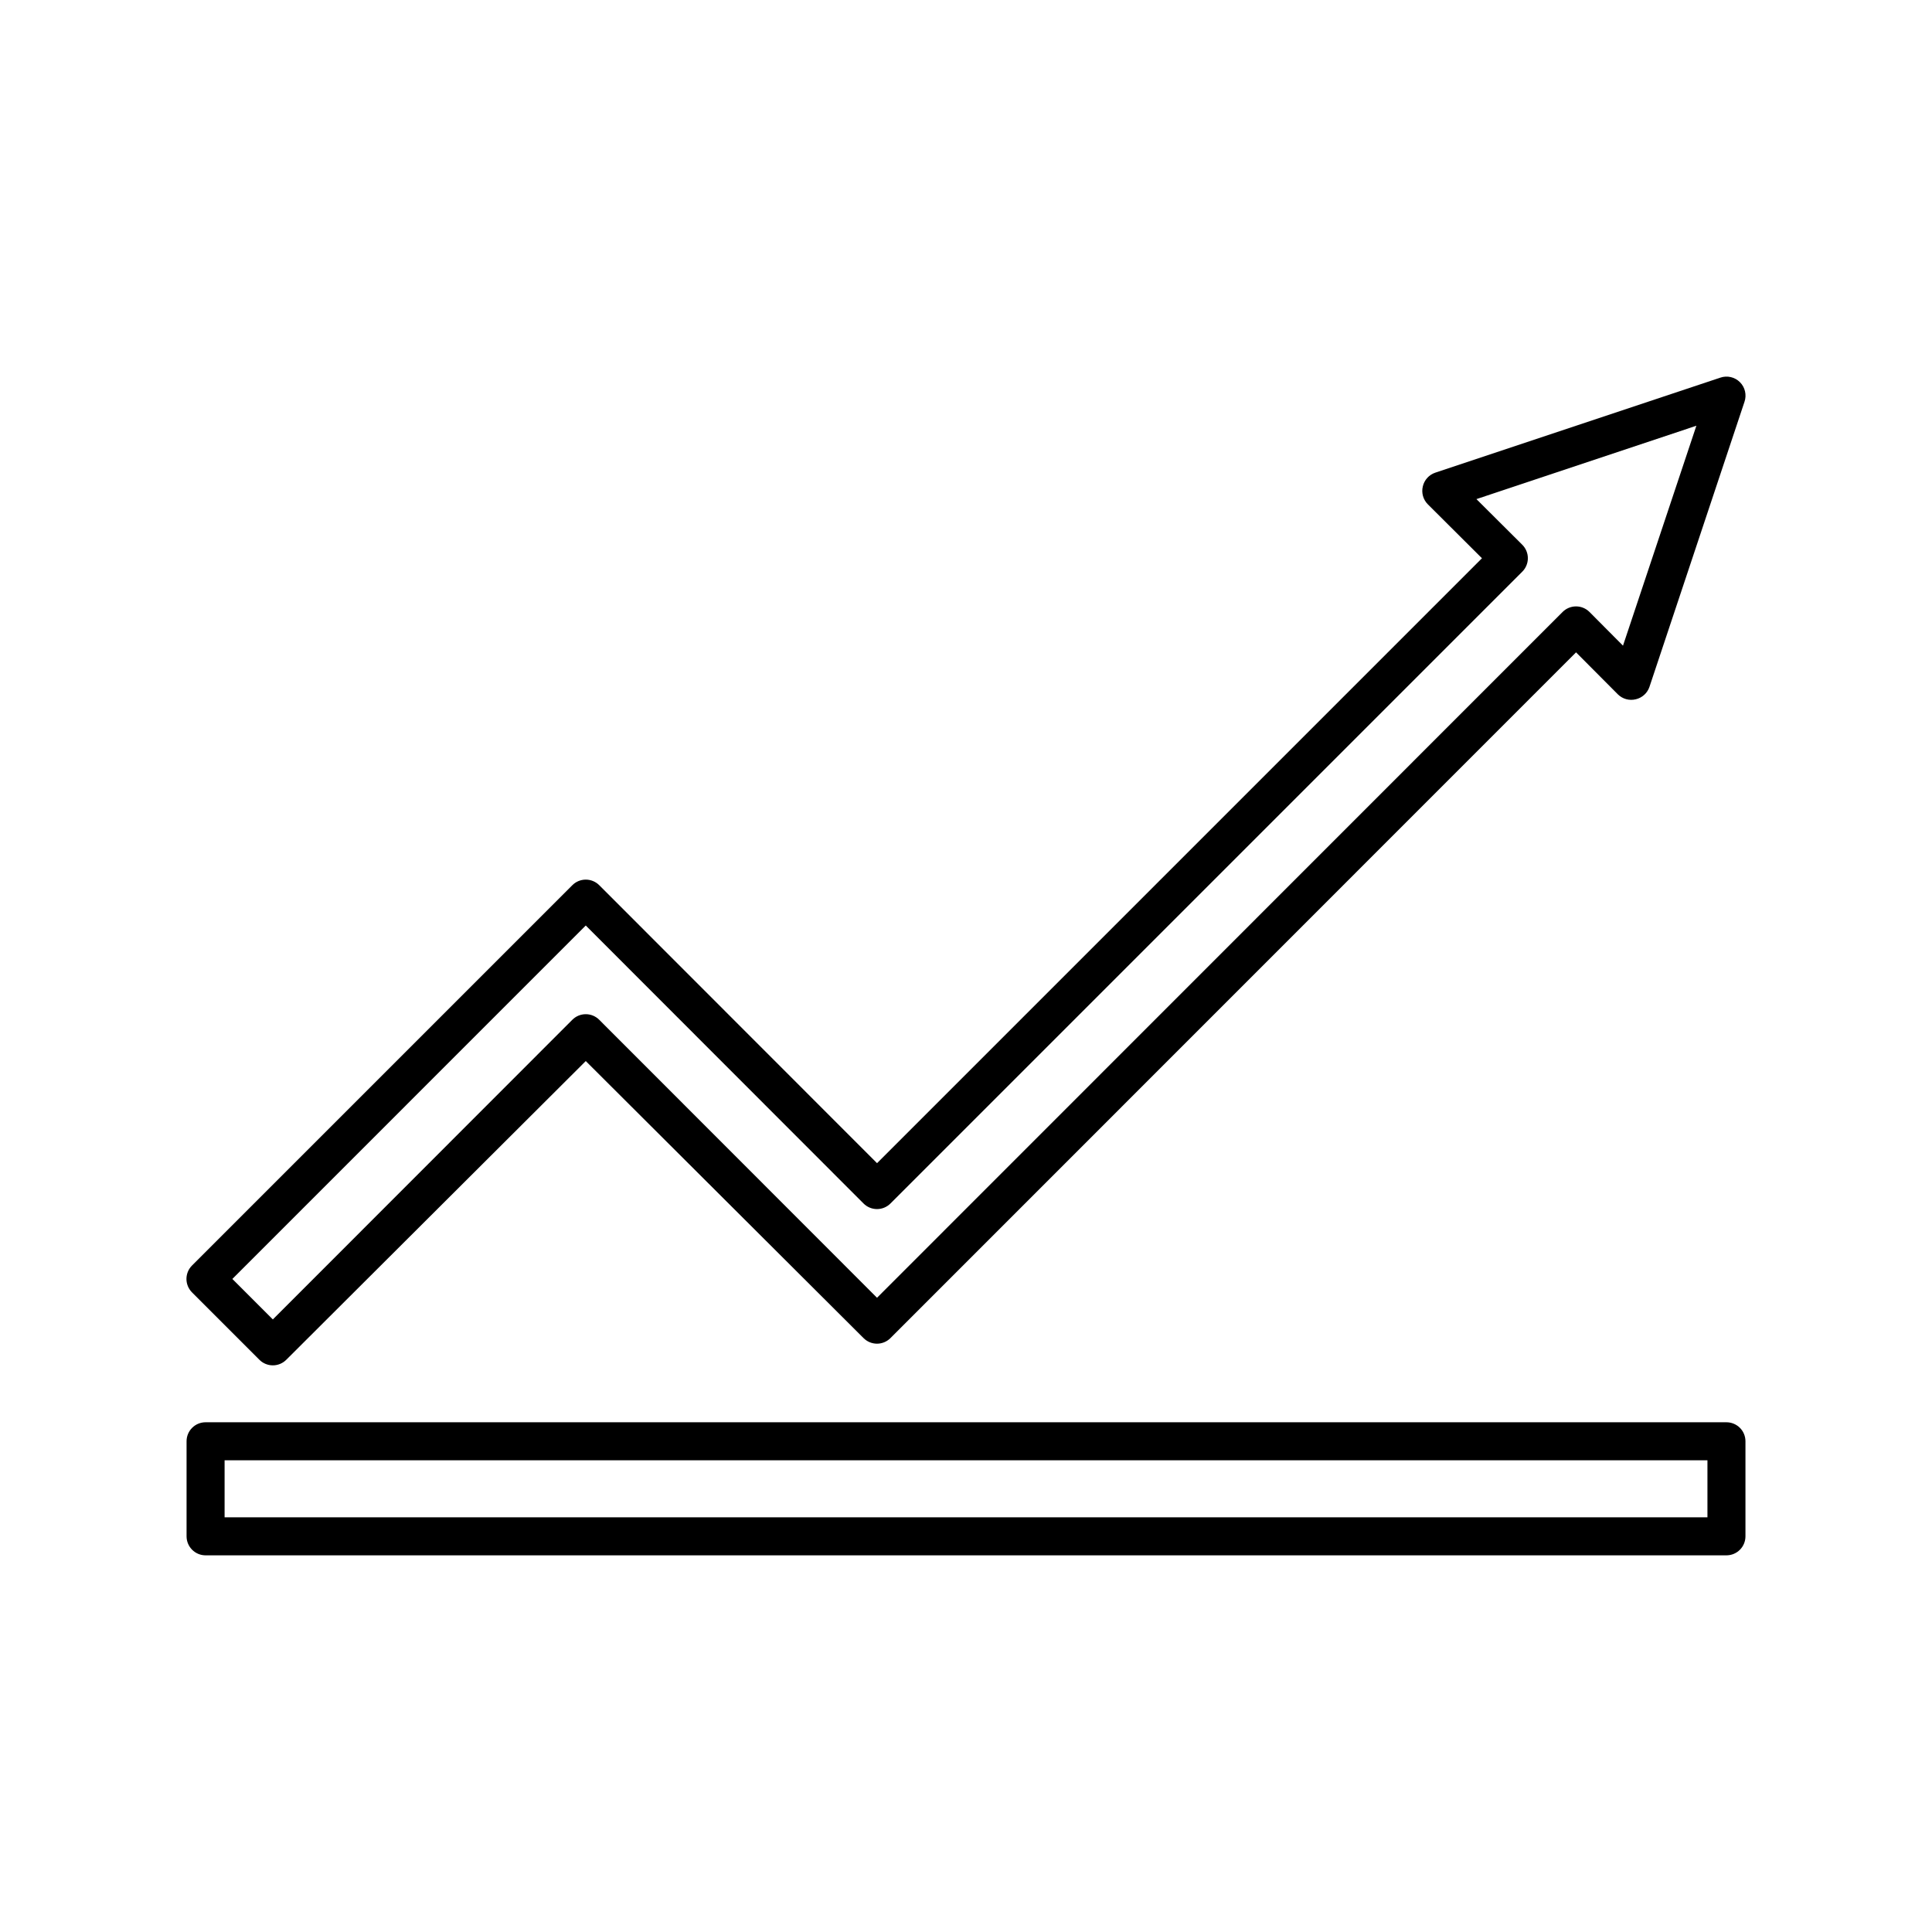 <?xml version="1.0" encoding="UTF-8"?>
<!-- Uploaded to: ICON Repo, www.svgrepo.com, Generator: ICON Repo Mixer Tools -->
<svg fill="#000000" width="800px" height="800px" version="1.1" viewBox="144 144 512 512" xmlns="http://www.w3.org/2000/svg">
 <g>
  <path d="m198.48 556.18h403.05c1.336 0 2.617-0.531 3.562-1.477 0.945-0.945 1.473-2.227 1.473-3.562v-25.191c0-1.336-0.527-2.617-1.473-3.562-0.945-0.941-2.227-1.473-3.562-1.473h-403.05c-2.785 0-5.039 2.254-5.039 5.035v25.191c0 1.336 0.531 2.617 1.477 3.562 0.941 0.945 2.223 1.477 3.562 1.477zm5.039-25.191h392.97v15.113h-392.97z"/>
  <path d="m212.73 504.34c0.945 0.957 2.231 1.492 3.574 1.492s2.633-0.535 3.578-1.492l79.352-79.148 73.605 73.406c0.945 0.953 2.234 1.492 3.578 1.492 1.34 0 2.629-0.539 3.574-1.492l181.68-181.72 11.082 11.133c1.246 1.23 3.039 1.727 4.738 1.309 1.691-0.391 3.062-1.629 3.625-3.273l25.191-75.57c0.621-1.82 0.156-3.836-1.203-5.195-1.359-1.359-3.375-1.828-5.195-1.203l-75.57 25.191c-1.645 0.562-2.883 1.934-3.277 3.625-0.414 1.699 0.082 3.492 1.312 4.738l14.359 14.309-160.31 160.31-73.609-73.656c-0.945-0.953-2.234-1.488-3.574-1.488-1.344 0-2.633 0.535-3.578 1.488l-100.76 100.76c-0.953 0.945-1.492 2.234-1.492 3.578s0.539 2.629 1.492 3.578zm86.504-115.07 73.605 73.66c0.945 0.953 2.234 1.488 3.578 1.488 1.34 0 2.629-0.535 3.574-1.488l167.42-167.42c0.953-0.945 1.488-2.234 1.488-3.578 0-1.34-0.535-2.629-1.488-3.574l-12.141-12.09 58.289-19.445-19.449 58.285-8.867-8.918c-0.945-0.953-2.231-1.488-3.574-1.488s-2.633 0.535-3.578 1.488l-181.67 181.73-73.609-73.656c-0.945-0.957-2.234-1.492-3.574-1.492-1.344 0-2.633 0.535-3.578 1.492l-79.352 79.398-10.73-10.73z"/>
 </g>
</svg>